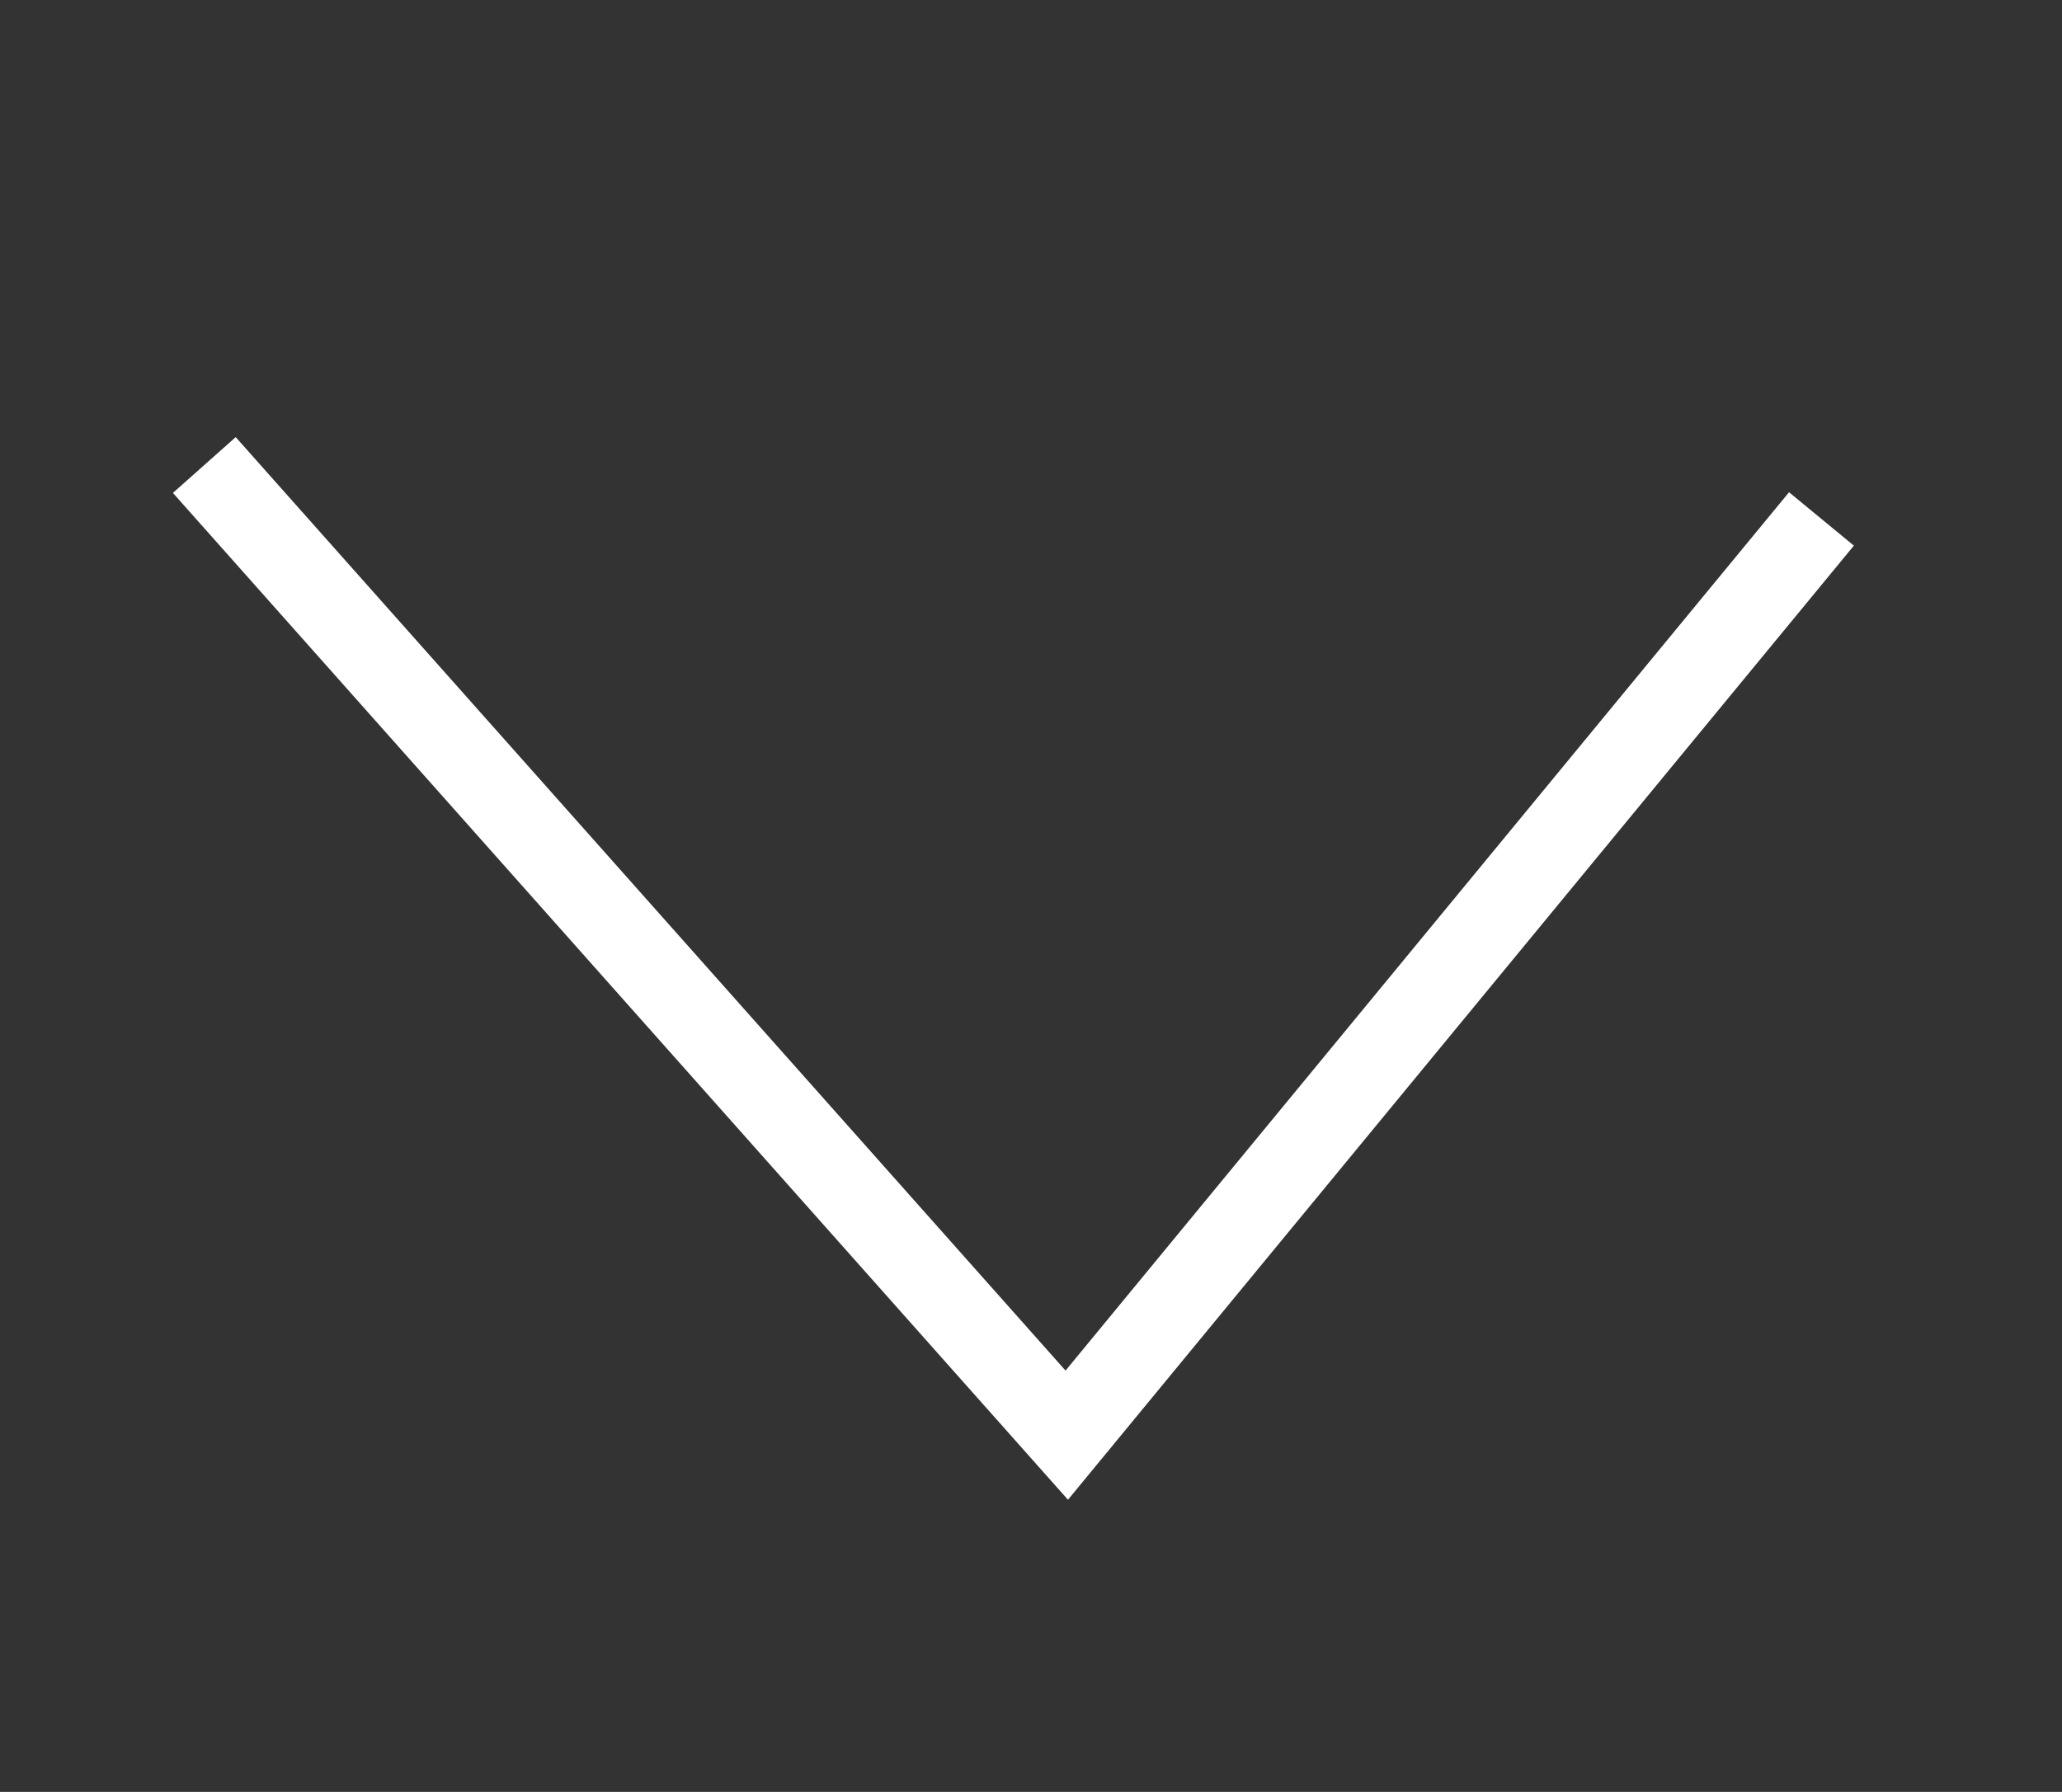 <?xml version="1.0" encoding="utf-8"?>
<!-- Generator: Adobe Illustrator 17.1.0, SVG Export Plug-In . SVG Version: 6.00 Build 0)  -->
<!DOCTYPE svg PUBLIC "-//W3C//DTD SVG 1.1//EN" "http://www.w3.org/Graphics/SVG/1.1/DTD/svg11.dtd">
<svg version="1.1" id="Layer_1" xmlns="http://www.w3.org/2000/svg" xmlns:xlink="http://www.w3.org/1999/xlink" x="0px" y="0px"
	 viewBox="0 0 49.101 42.676" enable-background="new 0 0 49.101 42.676" xml:space="preserve">
<rect x="0" y="0" width="49.101" height="42.676" fill="#333333" stroke="none"/>
<polyline fill="none" stroke="#FFFFFF" stroke-width="2" stroke-miterlimit="10" points="4.865,11.075 25.402,34.18 43.373,12.359 
	"/>
</svg>
